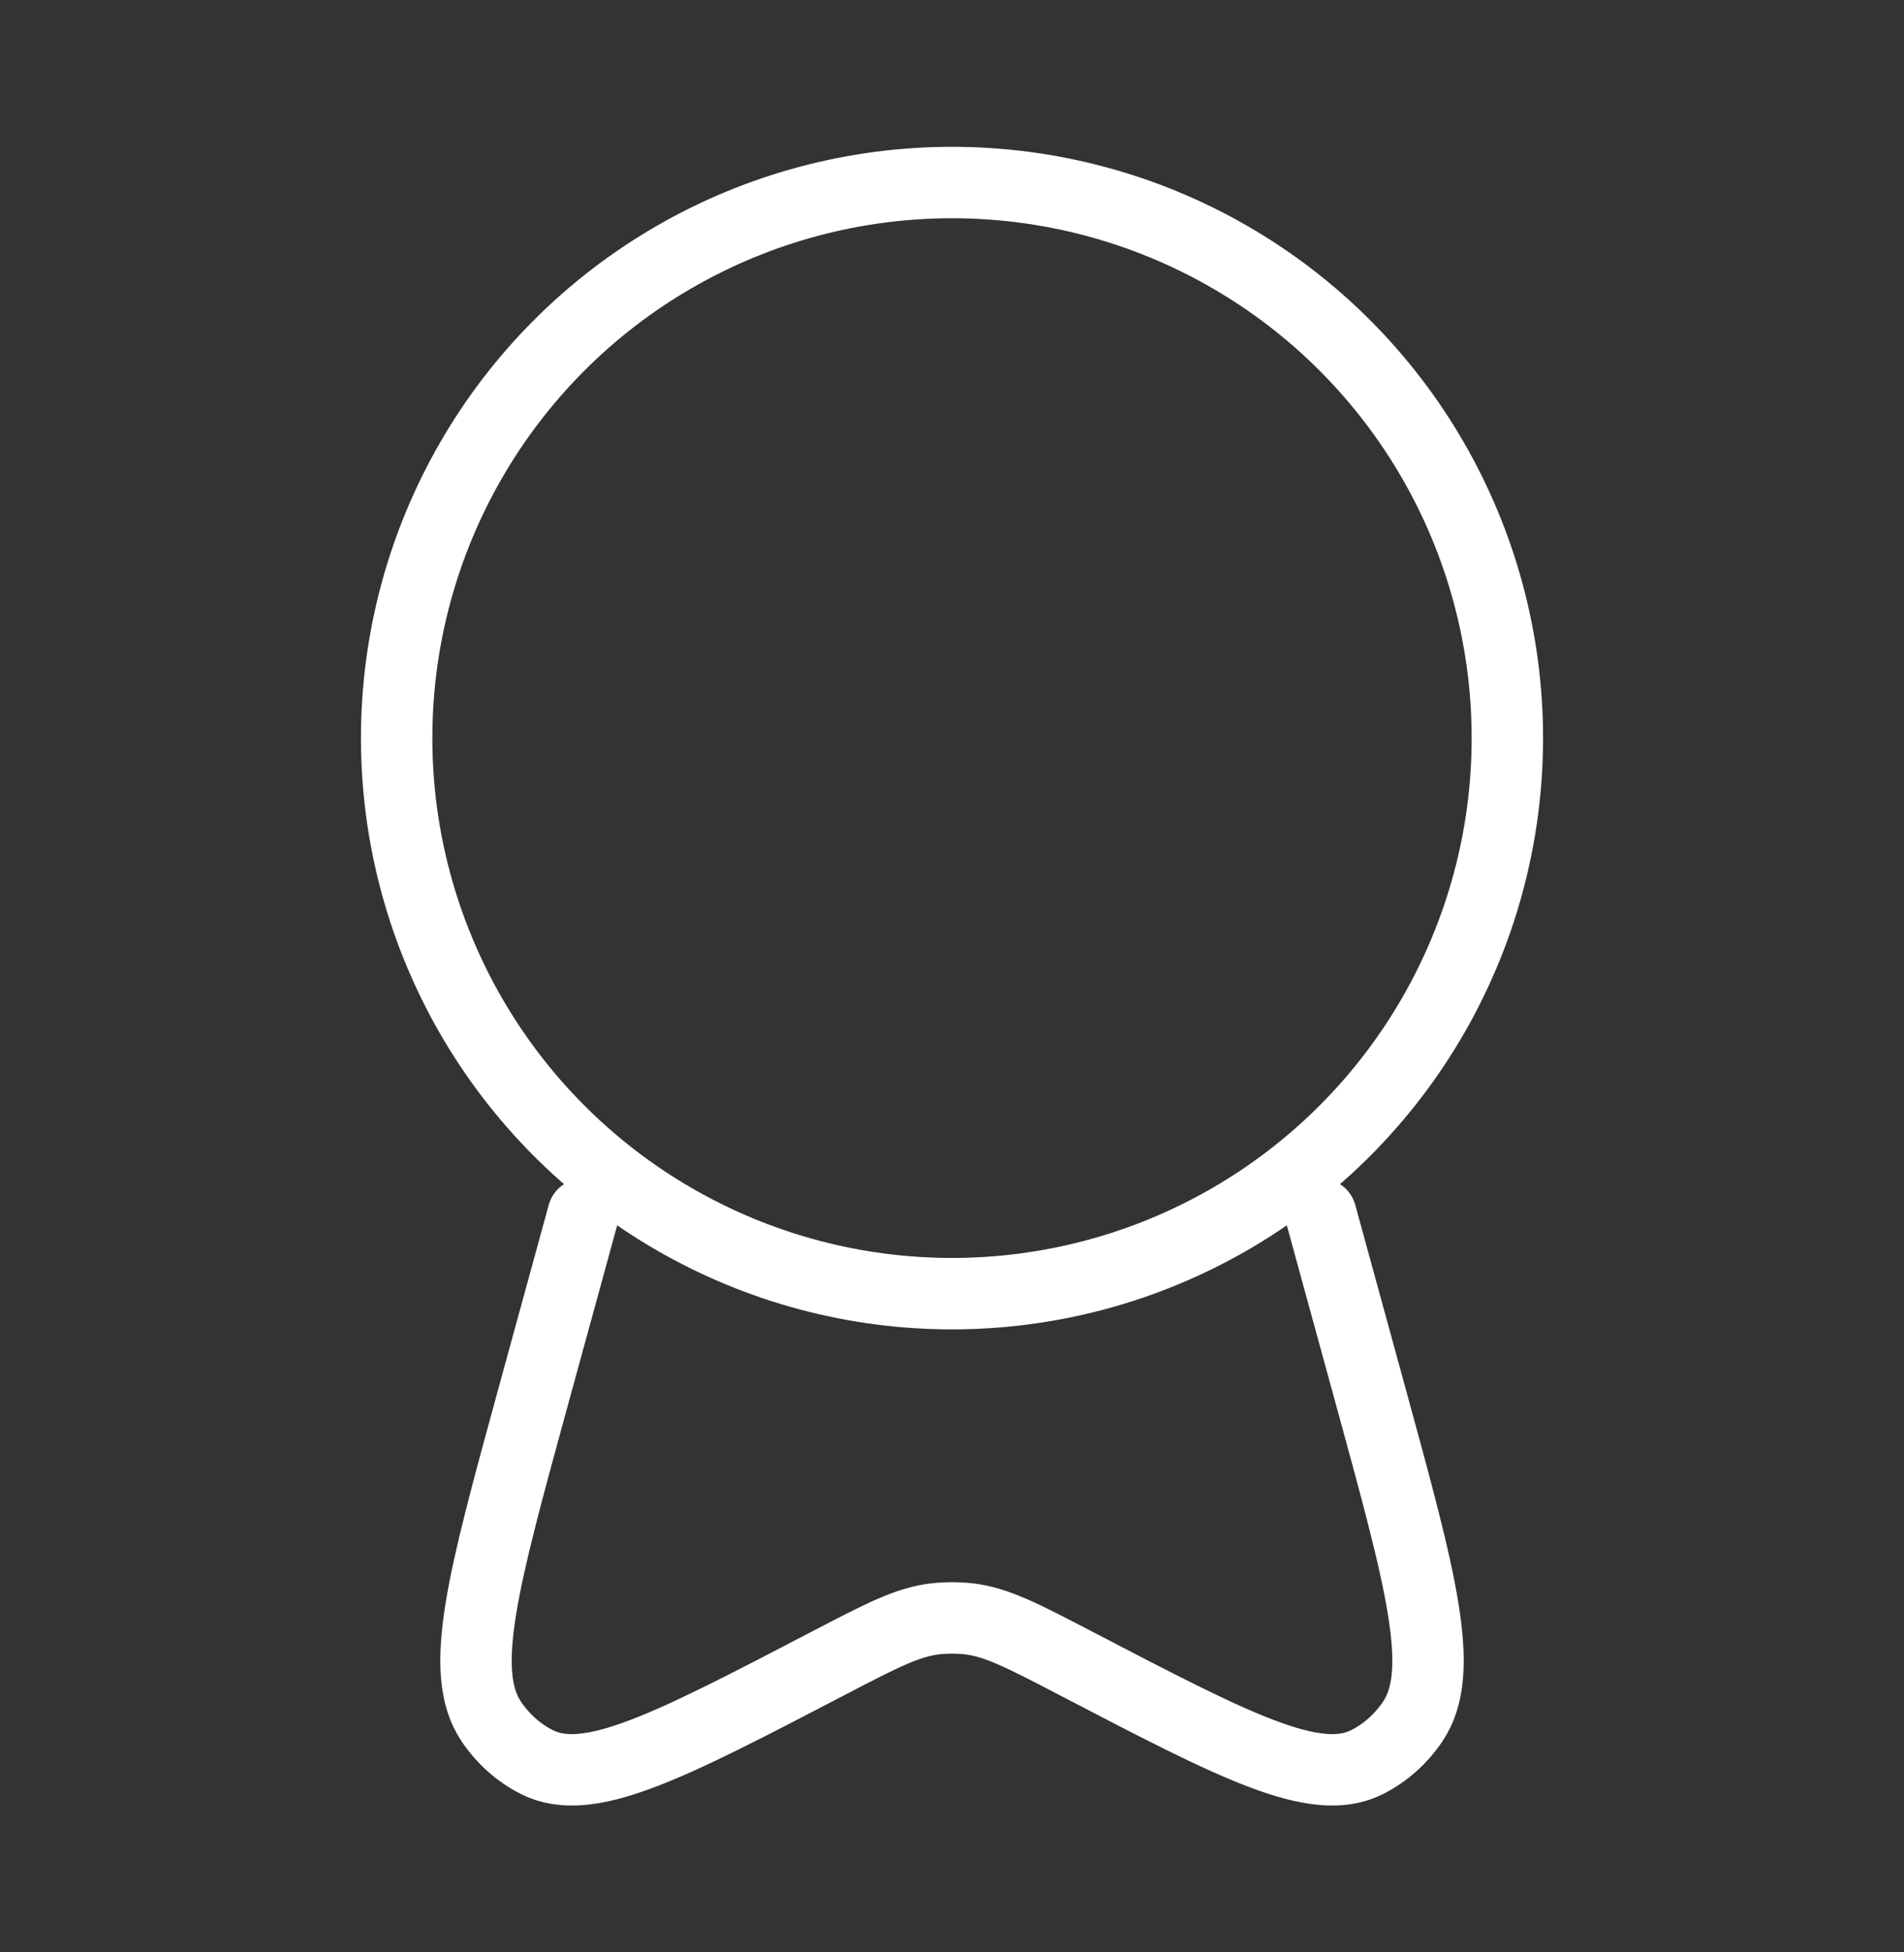 <svg width="40" height="41" viewBox="0 0 40 41" fill="none" xmlns="http://www.w3.org/2000/svg">
<rect x="0" y="0" width="40" height="41" fill="#333333" stroke="none"/>
<circle cx="20" cy="15.5" r="11.667" stroke="white" stroke-width="1.5"/>
<path d="M12.252 25.5L11.19 29.372C10.143 33.191 9.62 35.101 10.318 36.147C10.563 36.513 10.892 36.807 11.273 37.001C12.361 37.555 14.04 36.68 17.399 34.93C18.517 34.348 19.075 34.056 19.669 33.993C19.889 33.97 20.111 33.97 20.331 33.993C20.925 34.056 21.483 34.348 22.601 34.93C25.96 36.68 27.639 37.555 28.727 37.001C29.108 36.807 29.437 36.513 29.682 36.147C30.381 35.101 29.857 33.191 28.81 29.372L27.748 25.5" stroke="white" stroke-width="1.5" stroke-linecap="round"/>
</svg>

